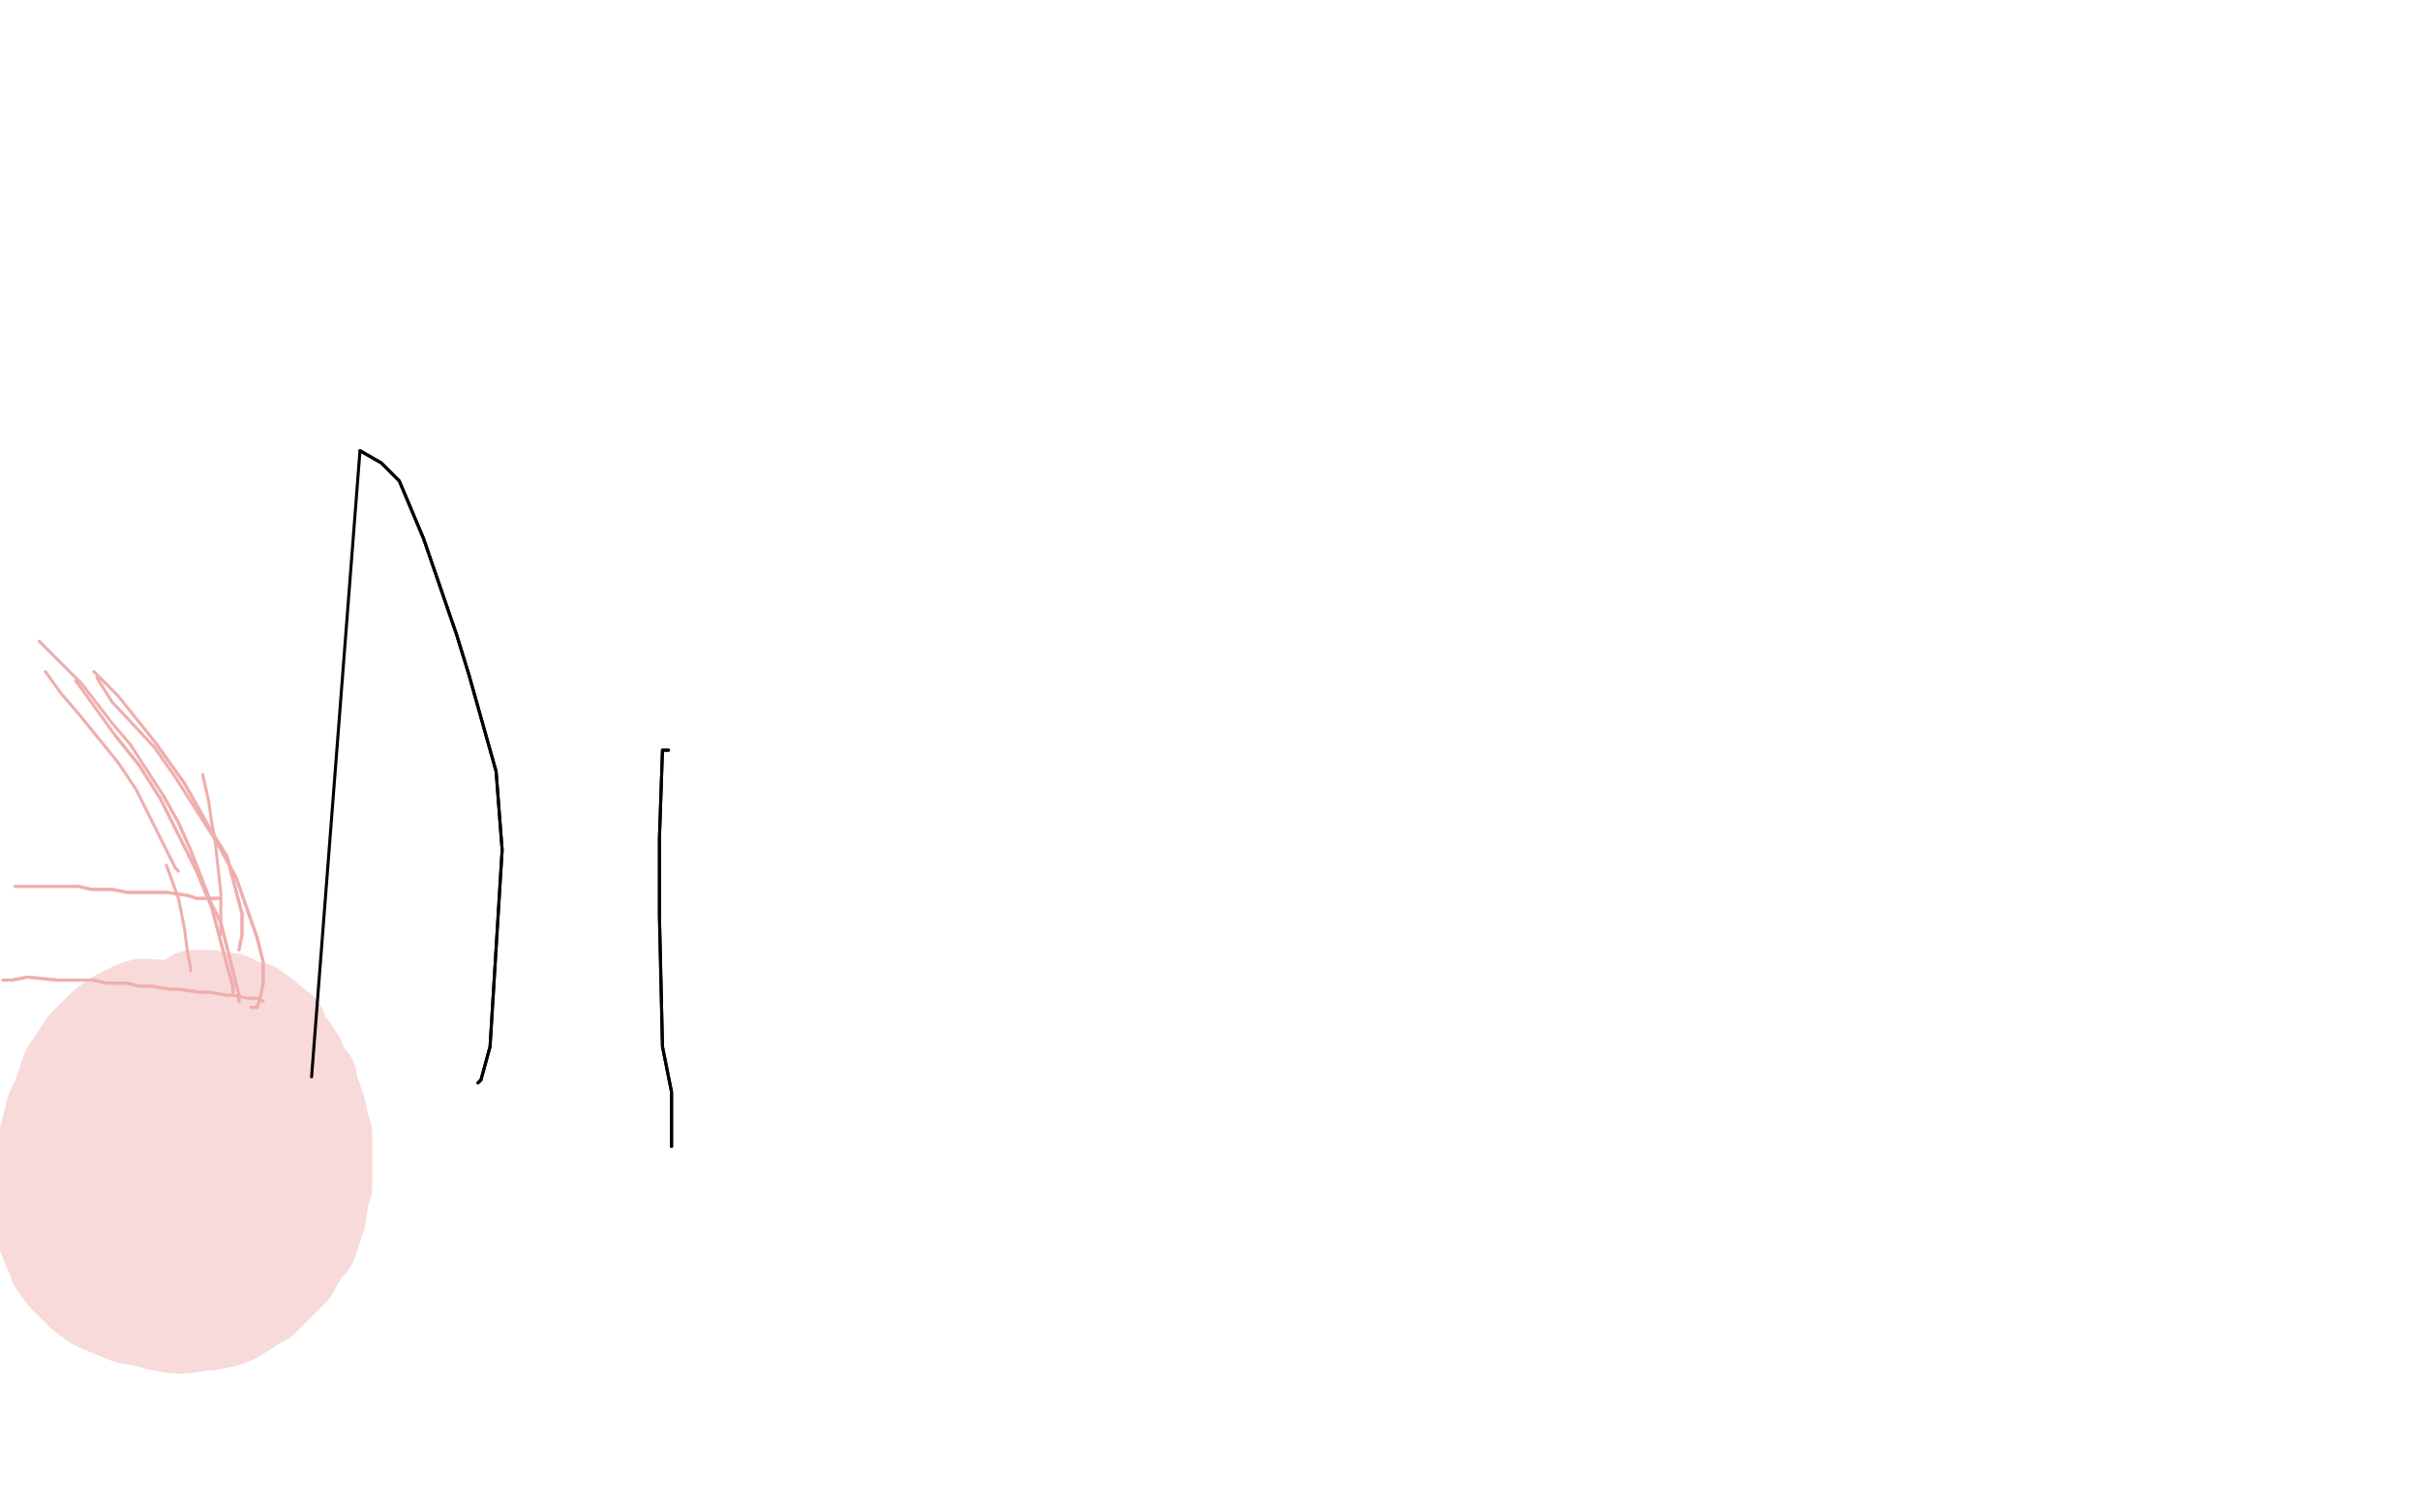 <?xml version="1.0" standalone="no"?>
<!DOCTYPE svg PUBLIC "-//W3C//DTD SVG 1.1//EN"
"http://www.w3.org/Graphics/SVG/1.1/DTD/svg11.dtd">

<svg width="800" height="500" version="1.1" xmlns="http://www.w3.org/2000/svg" xmlns:xlink="http://www.w3.org/1999/xlink" style="stroke-antialiasing: false"><desc>This SVG has been created on https://colorillo.com/</desc><rect x='0' y='0' width='800' height='500' style='fill: rgb(255,255,255); stroke-width:0' /><polyline points="581,402 578,404 578,404 600,82 600,82 539,411 539,411 558,65 558,65 513,413 513,413 534,52 534,52 491,415 491,415 516,45 516,45 463,418 463,418 489,35 489,35 446,418 446,418 472,34 472,34 413,416 413,416 438,32 397,416 422,29 366,415 389,26 352,415 372,24 325,415 344,23 313,416 333,21 302,419 322,18 279,422 302,16 266,425 291,16 243,429 268,12 232,430 255,10 207,433 233,9 194,435 221,7 171,436 196,7 160,438 185,7 141,440 163,7 132,441 152,7 124,443 144,7 107,444 130,6 99,444 121,6 90,447 107,6 87,447 104,6 87,447 102,6 85,447 102,6 87,447 102,6 88,449 104,7 93,450 108,9 124,457 140,12 144,460 160,13 180,463 196,18 201,466 218,20 246,474 265,21 269,479 289,24 310,491 339,34 332,496 361,37 352,499 382,40 391,505 424,45 411,507 444,46 452,514 483,51 469,519 503,54 503,527 539,56 517,530 553,57 544,535 578,60 556,536 591,60 577,539 609,60 588,539 619,59 606,541 636,57 617,541 644,56 628,541 651,54 647,539 666,49 656,539 675,45 675,539 694,35 686,539 701,32 705,541 719,26 712,541 725,23 725,543 736,20 730,543 739,18 734,544 744,16 744,546 751,13 748,547 754,13 759,547 764,12 764,547 769,12 775,547 778,9 781,547 783,7 792,549 790,6 798,549 793,6 804,550 792,6 814,550 800,4 815,550 803,2 815,550 808,1 815,550 809,1 814,550 809,-1 812,552 809,-2 808,555 806,-5 804,557 803,-7 793,563 800,-9 781,569 798,-10 754,577 793,-12 744,580 786,-13 719,582 751,-13 705,582 733,-15 689,582 720,-15 653,582 689,-16 633,580 670,-18 588,578 625,-19 563,578 600,-21 513,578 549,-19 488,580 525,-19 441,583 481,-16 421,586 460,-15 402,589 439,-13 368,593 407,-10 353,594 389,-9 328,594 363,-2 316,593 352,-1 294,589 330,4 285,586 318,6 263,583 289,7 250,582 274,9 238,580 258,10 208,577 224,10 174,572 183,10 155,571 162,9 138,568 140,7 101,563 98,6 82,560 76,4 49,555 40,2 37,552 24,1 16,549 -2,-2 7,547 -12,-4 1,546 -21,-4 -12,543 -35,-7 -15,541 -40,-9 -21,539 -44,-12 -19,539 -44,-12 -21,538 -48,-13 -23,538 -48,-13 -23,538 -49,-13 -23,538 -49,-15 -15,535 -48,-15 12,535 -38,-15 45,535 -4,-13 118,541 87,-12 152,546 127,-10 222,552 210,-7 255,554 247,-5 322,555 319,-4 355,555 350,-5 411,555 408,-9 438,557 435,-12 460,557 455,-13 495,558 488,-16 511,560 502,-18 536,561 520,-18 545,563 530,-18 569,560 547,-18 581,558 555,-19 611,558 580,-21 628,560 598,-21 659,560 636,-24 676,561 651,-26 692,561 666,-27 719,561 692,-29 730,561 701,-30 744,561 715,-30 748,561 722,-32 758,561 730,-33 764,561 733,-35 773,560 736,-35 778,558 734,-35 783,557 737,-38 784,557 739,-40 783,558 739,-38 783,558 740,-40 779,558 740,-41 758,560 740,-41 740,560 739,-41 697,557 697,-50 669,554 658,-50 602,544 575,-50 564,538 538,-50 525,535 494,-50 444,530 408,-50 402,530 368,-50 327,530 289,-50 293,530 255,-50 232,535 204,-50 207,538 185,-50 169,544 160,-50 155,549 149,-50 143,552 140,-50 124,557 126,-50 118,558 119,-50 105,561 113,-50 101,563 110,-50 88,566 108,-50 82,568 105,-50 68,569 96,-50 62,569 90,-50 46,569 69,-50" style="fill: none; stroke: #ffffff; stroke-width: 30; stroke-linejoin: round; stroke-linecap: round; stroke-antialiasing: false; stroke-antialias: 0; opacity: 1.0"/>
<polyline points="384,347 384,346 384,346 380,343 380,343 370,340 370,340 352,340 352,340 349,343 349,343 345,352 345,352 344,357 344,357 344,368 345,373 348,378 356,387 362,389 372,389 377,387 386,377 390,370 393,359 393,355 393,351 393,352 393,356 393,362 393,372 392,394 391,405 390,427 388,436" style="fill: none; stroke: #000000; stroke-width: 1; stroke-linejoin: round; stroke-linecap: round; stroke-antialiasing: false; stroke-antialias: 0; opacity: 1.0"/>
<polyline points="384,347 384,346 384,346 380,343 380,343 370,340 370,340 352,340 352,340 349,343 349,343 345,352 345,352 344,357 344,368 345,373 348,378 356,387 362,389 372,389 377,387 386,377 390,370 393,359 393,355 393,351 393,352 393,356 393,362 393,372 392,394 391,405 390,427 388,436 378,449 372,453 366,456 353,456 348,454" style="fill: none; stroke: #000000; stroke-width: 1; stroke-linejoin: round; stroke-linecap: round; stroke-antialiasing: false; stroke-antialias: 0; opacity: 1.0"/>
<polyline points="422,371 417,372 417,372 408,379 408,379 400,395 400,395 400,400 400,400 400,404 400,404 401,409 401,409 403,409 403,409 409,407 414,403 422,393 424,387 426,379 427,377 427,376" style="fill: none; stroke: #000000; stroke-width: 1; stroke-linejoin: round; stroke-linecap: round; stroke-antialiasing: false; stroke-antialias: 0; opacity: 1.0"/>
<polyline points="422,371 417,372 417,372 408,379 408,379 400,395 400,395 400,400 400,400 400,404 400,404 401,409 401,409 403,409 409,407 414,403 422,393 424,387 426,379 427,377 427,376 427,377 427,383 427,389 428,397 431,407 436,411" style="fill: none; stroke: #000000; stroke-width: 1; stroke-linejoin: round; stroke-linecap: round; stroke-antialiasing: false; stroke-antialias: 0; opacity: 1.0"/>
<polyline points="462,367 462,372 462,372 462,385 462,385 462,399 462,399 462,416 462,416 463,422 463,422 463,430 463,430 463,431 463,431 464,422 466,413 470,397 472,391 475,387 479,379 481,377 483,375 483,376 484,382 484,391 483,413 480,426 468,452 462,462 450,477 446,481 443,484 443,483 444,480" style="fill: none; stroke: #000000; stroke-width: 1; stroke-linejoin: round; stroke-linecap: round; stroke-antialiasing: false; stroke-antialias: 0; opacity: 1.0"/>
<polyline points="462,367 462,372 462,372 462,385 462,385 462,399 462,399 462,416 462,416 463,422 463,422 463,430 463,430 463,431 464,422 466,413 470,397 472,391 475,387 479,379 481,377 483,375 483,376 484,382 484,391 483,413 480,426 468,452 462,462 450,477 446,481 443,484 443,483 444,480 446,473 459,454 466,444 472,434 485,412" style="fill: none; stroke: #000000; stroke-width: 1; stroke-linejoin: round; stroke-linecap: round; stroke-antialiasing: false; stroke-antialias: 0; opacity: 1.0"/>
<polyline points="640,266 642,271 642,271 644,273 644,273 646,274 646,274" style="fill: none; stroke: #000000; stroke-width: 1; stroke-linejoin: round; stroke-linecap: round; stroke-antialiasing: false; stroke-antialias: 0; opacity: 1.0"/>
<polyline points="378,335 378,334 378,334 372,329 372,329 353,316 353,316 347,311 347,311 334,300 334,300 328,295 328,295 323,291 323,291 314,285 311,282 306,278 304,277 299,273 297,271 293,269" style="fill: none; stroke: #000000; stroke-width: 1; stroke-linejoin: round; stroke-linecap: round; stroke-antialiasing: false; stroke-antialias: 0; opacity: 1.0"/>
<polyline points="378,335 378,334 378,334 372,329 372,329 353,316 353,316 347,311 347,311 334,300 334,300 328,295 328,295 323,291 314,285 311,282 306,278 304,277 299,273 297,271 293,269 292,267 291,266" style="fill: none; stroke: #000000; stroke-width: 1; stroke-linejoin: round; stroke-linecap: round; stroke-antialiasing: false; stroke-antialias: 0; opacity: 1.0"/>
<polyline points="308,347 307,347 307,347 304,346 304,346 285,344 285,344 279,345 279,345 275,347 275,347 274,349 274,349 275,354 275,354 278,357 282,359 291,363 297,364 308,363 312,360 315,357 316,356 317,355 316,355 317,356 318,375 318,383 318,390 317,403 314,406 311,408 305,410 302,410 296,409 295,406" style="fill: none; stroke: #000000; stroke-width: 1; stroke-linejoin: round; stroke-linecap: round; stroke-antialiasing: false; stroke-antialias: 0; opacity: 1.0"/>
<polyline points="308,347 307,347 307,347 304,346 304,346 285,344 285,344 279,345 279,345 275,347 275,347 274,349 274,349 275,354 278,357 282,359 291,363 297,364 308,363 312,360 315,357 316,356 317,355 316,355 317,356 318,375 318,383 318,390 317,403 314,406 311,408 305,410 302,410 296,409 295,406 295,397 297,392" style="fill: none; stroke: #000000; stroke-width: 1; stroke-linejoin: round; stroke-linecap: round; stroke-antialiasing: false; stroke-antialias: 0; opacity: 1.0"/>
<polyline points="365,361 365,360 365,360 359,359 359,359 342,358 342,358 337,359 337,359 329,364 329,364 327,368 327,368 326,373 326,373 327,376 329,378 336,380 340,381 348,376 351,374 353,371 354,371 354,372 354,373 354,376 355,379 357,384 364,391" style="fill: none; stroke: #000000; stroke-width: 1; stroke-linejoin: round; stroke-linecap: round; stroke-antialiasing: false; stroke-antialias: 0; opacity: 1.0"/>
<polyline points="365,361 365,360 365,360 359,359 359,359 342,358 342,358 337,359 337,359 329,364 329,364 327,368 327,368 326,373 327,376 329,378 336,380 340,381 348,376 351,374 353,371 354,371 354,372 354,373 354,376 355,379 357,384 364,391" style="fill: none; stroke: #000000; stroke-width: 1; stroke-linejoin: round; stroke-linecap: round; stroke-antialiasing: false; stroke-antialias: 0; opacity: 1.0"/>
<polyline points="374,363 374,363 374,363 382,373 382,373 389,382 389,382 401,397 401,397 406,402 406,402 411,405 411,405 416,407 416,407 418,407 419,400 418,394 418,382 417,378 417,376 417,377 417,380 418,392 418,402 418,425 416,437 410,458 407,466 405,471 400,477 398,478 396,478 396,476 398,470 401,466" style="fill: none; stroke: #000000; stroke-width: 1; stroke-linejoin: round; stroke-linecap: round; stroke-antialiasing: false; stroke-antialias: 0; opacity: 1.0"/>
<polyline points="374,363 374,363 374,363 382,373 382,373 389,382 389,382 401,397 401,397 406,402 406,402 411,405 411,405 416,407 418,407 419,400 418,394 418,382 417,378 417,376 417,377 417,380 418,392 418,402 418,425 416,437 410,458 407,466 405,471 400,477 398,478 396,478 396,476 398,470 401,466 410,457 414,452 422,437 426,428 429,415" style="fill: none; stroke: #000000; stroke-width: 1; stroke-linejoin: round; stroke-linecap: round; stroke-antialiasing: false; stroke-antialias: 0; opacity: 1.0"/>
<polyline points="448,373 447,373 447,373 444,371 444,371 422,367 422,367 414,367 414,367 408,371 408,371 408,375 408,375 409,383 409,383 411,388 416,393 432,408 442,417 458,426 463,427 468,423 467,411 464,405 460,397 450,384 444,379 439,375 430,372" style="fill: none; stroke: #000000; stroke-width: 1; stroke-linejoin: round; stroke-linecap: round; stroke-antialiasing: false; stroke-antialias: 0; opacity: 1.0"/>
<polyline points="448,373 447,373 447,373 444,371 444,371 422,367 422,367 414,367 414,367 408,371 408,371 408,375 408,375 409,383 411,388 416,393 432,408 442,417 458,426 463,427 468,423 467,411 464,405 460,397 450,384 444,379 439,375 430,372 427,372" style="fill: none; stroke: #000000; stroke-width: 1; stroke-linejoin: round; stroke-linecap: round; stroke-antialiasing: false; stroke-antialias: 0; opacity: 1.0"/>
<polyline points="417,371 410,367 410,367 401,362 401,362 392,358 392,358 382,358 382,358 379,358 379,358 374,362 374,362 372,365 372,365 372,370 373,373 377,379 382,382 386,384 397,387 403,388" style="fill: none; stroke: #000000; stroke-width: 1; stroke-linejoin: round; stroke-linecap: round; stroke-antialiasing: false; stroke-antialias: 0; opacity: 1.0"/>
<polyline points="417,371 410,367 410,367 401,362 401,362 392,358 392,358 382,358 382,358 379,358 379,358 374,362 374,362 372,365 372,370 373,373 377,379 382,382 386,384 397,387 403,388 413,387 415,385 417,380 416,377 409,369 403,363" style="fill: none; stroke: #000000; stroke-width: 1; stroke-linejoin: round; stroke-linecap: round; stroke-antialiasing: false; stroke-antialias: 0; opacity: 1.0"/>
<polyline points="439,380 439,380 439,380 438,368 438,368 435,357 435,357 428,342 428,342 425,337 425,337 419,334 419,334 417,334 417,334 414,336 412,339 409,348 409,353 408,357 407,363 406,364" style="fill: none; stroke: #000000; stroke-width: 1; stroke-linejoin: round; stroke-linecap: round; stroke-antialiasing: false; stroke-antialias: 0; opacity: 1.0"/>
<polyline points="439,380 439,380 439,380 438,368 438,368 435,357 435,357 428,342 428,342 425,337 425,337 419,334 419,334 417,334 414,336 412,339 409,348 409,353 408,357 407,363 406,364 405,366" style="fill: none; stroke: #000000; stroke-width: 1; stroke-linejoin: round; stroke-linecap: round; stroke-antialiasing: false; stroke-antialias: 0; opacity: 1.0"/>
<polyline points="469,480 469,504 469,504 480,233 480,233 455,521 455,521 433,215 433,215 449,525 449,525 416,207 416,207 428,541 377,198 422,543 369,198 417,544 361,198 405,549 343,198 399,550 333,199 385,552 319,201 378,552 311,201 364,554 293,204 358,555 285,204 344,557 268,207 336,558 258,207 310,557 240,210 300,557 232,212 294,557 226,213 283,557 213,215 280,558 208,215 275,560 202,216 277,558 201,218 274,560 201,218 275,560 204,218 285,560 229,223 310,564 250,224 363,575 293,227 383,580 311,227 425,588 357,227 446,591 377,226 481,597 414,224 499,599 430,223 514,600 444,221 542,600 469,218 555,600 483,216 578,600 510,212 588,599 520,210 605,596 541,207 611,594 549,205 622,591 559,202 627,591 566,201 631,591 570,199 639,591 583,198 645,594 589,196 658,602 600,193 664,608 606,191 675,621 627,188 681,625 637,187 694,632 655,185 700,633 664,184 706,636 672,184 715,639 684,180 719,639 687,180 720,639 689,177 722,639 689,179 723,639 691,177 723,639 691,176 725,641 694,171 726,642 695,166 731,647 700,160 734,649 701,159 736,652 703,157 737,653 705,157 739,655 705,155 739,655 705,152 739,655 703,149 736,655 661,126 725,652 623,113 686,635 581,102 600,599 508,91 566,588 467,88 500,574 386,84" style="fill: none; stroke: #ffffff; stroke-width: 30; stroke-linejoin: round; stroke-linecap: round; stroke-antialiasing: false; stroke-antialias: 0; opacity: 1.0"/>
<polyline points="469,480 469,504 469,504 480,233 480,233 455,521 455,521 433,215 433,215 449,525 449,525 416,207 428,541 377,198 422,543 369,198 417,544 361,198 405,549 343,198 399,550 333,199 385,552 319,201 378,552 311,201 364,554 293,204 358,555 285,204 344,557 268,207 336,558 258,207 310,557 240,210 300,557 232,212 294,557 226,213 283,557 213,215 280,558 208,215 275,560 202,216 277,558 201,218 274,560 201,218 275,560 204,218 285,560 229,223 310,564 250,224 363,575 293,227 383,580 311,227 425,588 357,227 446,591 377,226 481,597 414,224 499,599 430,223 514,600 444,221 542,600 469,218 555,600 483,216 578,600 510,212 588,599 520,210 605,596 541,207 611,594 549,205 622,591 559,202 627,591 566,201 631,591 570,199 639,591 583,198 645,594 589,196 658,602 600,193 664,608 606,191 675,621 627,188 681,625 637,187 694,632 655,185 700,633 664,184 706,636 672,184 715,639 684,180 719,639 687,180 720,639 689,177 722,639 689,179 723,639 691,177 723,639 691,176 725,641 694,171 726,642 695,166 731,647 700,160 734,649 701,159 736,652 703,157 737,653 705,157 739,655 705,155 739,655 705,152 739,655 703,149 736,655 661,126 725,652 623,113 686,635 581,102 600,599 508,91 566,588 467,88 500,574 386,84 470,571 350,84 441,569 313,85" style="fill: none; stroke: #ffffff; stroke-width: 30; stroke-linejoin: round; stroke-linecap: round; stroke-antialiasing: false; stroke-antialias: 0; opacity: 1.0"/>
<polyline points="163,144 163,145 163,145 163,151 163,151 162,172 162,172 161,183 161,183 155,208 155,208 151,223 151,223 147,242 147,242" style="fill: none; stroke: #f7dad9; stroke-width: 30; stroke-linejoin: round; stroke-linecap: round; stroke-antialiasing: false; stroke-antialias: 0; opacity: 1.0"/>
<polyline points="163,144 163,145 163,145 163,151 163,151 162,172 162,172 161,183 161,183 155,208 155,208 151,223 151,223 147,242 144,265" style="fill: none; stroke: #f7dad9; stroke-width: 30; stroke-linejoin: round; stroke-linecap: round; stroke-antialiasing: false; stroke-antialias: 0; opacity: 1.0"/>
<polyline points="194,101 193,101 193,101 181,298 181,298 181,87 181,87 181,298 181,298 174,78 174,78 181,298 181,298 168,74 168,74 180,299 180,299 153,69 153,69 168,301 168,301 145,67 145,67 158,302 158,302 129,64 129,64 143,303 143,303 121,64 136,303 103,62 124,303 95,62 117,304 80,63 105,305 73,64 100,307 64,66 93,310 62,67 91,311 60,68 89,312 58,71 87,314 58,70 87,316 57,72 87,316 56,72 86,318 56,73 85,319 56,73 85,319" style="fill: none; stroke: #ffffff; stroke-width: 30; stroke-linejoin: round; stroke-linecap: round; stroke-antialiasing: false; stroke-antialias: 0; opacity: 1.0"/>
<polyline points="194,101 193,101 193,101 181,298 181,298 181,87 181,87 181,298 181,298 174,78 174,78 181,298 181,298 168,74 168,74 180,299 180,299 153,69 153,69 168,301 168,301 145,67 145,67 158,302 158,302 129,64 129,64 143,303 121,64 136,303 103,62 124,303 95,62 117,304 80,63 105,305 73,64 100,307 64,66 93,310 62,67 91,311 60,68 89,312 58,71 87,314 58,70 87,316 57,72 87,316 56,72 86,318 56,73 85,319 56,73 85,319 55,74 85,320" style="fill: none; stroke: #ffffff; stroke-width: 30; stroke-linejoin: round; stroke-linecap: round; stroke-antialiasing: false; stroke-antialias: 0; opacity: 1.0"/>
<polyline points="66,333 66,333 66,333 47,332 47,332 44,333 44,333 38,336 38,336 34,339 34,339 28,345 28,345 22,354 19,363 17,367 15,375 14,379 13,386 12,393 12,396 12,400 13,406 14,408 16,413 17,415 18,418 21,422 23,424 26,427 27,428 31,431 33,432 38,434 40,435 43,436 49,437 52,438 58,439 61,439 67,438 69,438 74,437 77,436 82,433 85,431 87,430 91,426 95,422 97,420 98,418 101,413 103,411 105,405 106,402 107,395 108,392 108,390 108,384 108,381 108,375 107,372 106,367 105,364 103,359 103,357 101,355 99,350 97,347 94,343 93,340 89,337 88,336 84,333 82,333" style="fill: none; stroke: #f7dad9; stroke-width: 30; stroke-linejoin: round; stroke-linecap: round; stroke-antialiasing: false; stroke-antialias: 0; opacity: 1.0"/>
<polyline points="66,333 66,333 66,333 47,332 47,332 44,333 44,333 38,336 38,336 34,339 34,339 28,345 22,354 19,363 17,367 15,375 14,379 13,386 12,393 12,396 12,400 13,406 14,408 16,413 17,415 18,418 21,422 23,424 26,427 27,428 31,431 33,432 38,434 40,435 43,436 49,437 52,438 58,439 61,439 67,438 69,438 74,437 77,436 82,433 85,431 87,430 91,426 95,422 97,420 98,418 101,413 103,411 105,405 106,402 107,395 108,392 108,390 108,384 108,381 108,375 107,372 106,367 105,364 103,359 103,357 101,355 99,350 97,347 94,343 93,340 89,337 88,336 84,333 82,333 80,332 76,330 74,330 69,329 66,329 64,329" style="fill: none; stroke: #f7dad9; stroke-width: 30; stroke-linejoin: round; stroke-linecap: round; stroke-antialiasing: false; stroke-antialias: 0; opacity: 1.0"/>
<polyline points="72,349 74,350 74,350 82,352 82,352 85,355 85,355 90,359 90,359 91,361 91,361 94,363 94,363 94,363 94,363 95,364 95,364 94,364 92,363 89,362 81,358 78,356 70,352 67,350 61,346 59,344 54,343 53,343 53,344" style="fill: none; stroke: #f7dad9; stroke-width: 30; stroke-linejoin: round; stroke-linecap: round; stroke-antialiasing: false; stroke-antialias: 0; opacity: 1.0"/>
<polyline points="72,349 74,350 74,350 82,352 82,352 85,355 85,355 90,359 90,359 91,361 91,361 94,363 94,363 94,363 95,364 95,364 94,364 92,363 89,362 81,358 78,356 70,352 67,350 61,346 59,344 54,343 53,343 53,344 54,348 56,351 61,355 64,359 75,372" style="fill: none; stroke: #f7dad9; stroke-width: 30; stroke-linejoin: round; stroke-linecap: round; stroke-antialiasing: false; stroke-antialias: 0; opacity: 1.0"/>
<polyline points="102,401 99,400 99,400 92,394 92,394 75,379 75,379 68,375 68,375 58,366 58,366 53,363 53,363 49,361 49,361 44,357 43,356 42,355 42,355 42,355 46,358 56,366 61,369 69,375 73,378 76,380 81,383 83,387 84,388 84,389 82,390 80,389 77,387 69,382 66,380 58,375 54,373 48,369 45,368 41,366 39,365 38,364 37,364 37,365 38,366 45,372 48,375 54,380 58,383 60,385 65,390 67,392 70,396 71,398 74,402 74,405 74,406 74,406 73,406 69,407 67,407 60,407 57,407 49,407 45,406 38,405 35,404 30,404 28,404 27,404 26,405 26,405 32,406 35,407 41,410 44,411 51,414 54,416 57,417 61,420 65,421 66,421 66,421 67,422 66,421 65,421 60,419 51,413 48,411 41,408 39,406 32,402 29,400 26,398 23,394 22,393 21,391 21,390 21,389 21,389 25,388 29,387 35,387 38,387 41,388 46,390 49,391 53,395 56,397 59,400 60,402 61,405 61,406 61,410 60,412 60,413 58,417 56,419 52,420 49,421 45,422 43,422 41,422 38,421 37,420 35,419 35,418 35,415 35,414 36,412 37,410 40,407 42,406" style="fill: none; stroke: #f7dad9; stroke-width: 30; stroke-linejoin: round; stroke-linecap: round; stroke-antialiasing: false; stroke-antialias: 0; opacity: 1.0"/>
<polyline points="102,401 99,400 99,400 92,394 92,394 75,379 75,379 68,375 68,375 58,366 58,366 53,363 53,363 49,361 44,357 43,356 42,355 42,355 42,355 46,358 56,366 61,369 69,375 73,378 76,380 81,383 83,387 84,388 84,389 82,390 80,389 77,387 69,382 66,380 58,375 54,373 48,369 45,368 41,366 39,365 38,364 37,364 37,365 38,366 45,372 48,375 54,380 58,383 60,385 65,390 67,392 70,396 71,398 74,402 74,405 74,406 74,406 73,406 69,407 67,407 60,407 57,407 49,407 45,406 38,405 35,404 30,404 28,404 27,404 26,405 26,405 32,406 35,407 41,410 44,411 51,414 54,416 57,417 61,420 65,421 66,421 66,421 67,422 66,421 65,421 60,419 51,413 48,411 41,408 39,406 32,402 29,400 26,398 23,394 22,393 21,391 21,390 21,389 21,389 25,388 29,387 35,387 38,387 41,388 46,390 49,391 53,395 56,397 59,400 60,402 61,405 61,406 61,410 60,412 60,413 58,417 56,419 52,420 49,421 45,422 43,422 41,422 38,421 37,420 35,419 35,418 35,415 35,414 36,412 37,410 40,407 42,406 45,405" style="fill: none; stroke: #f7dad9; stroke-width: 30; stroke-linejoin: round; stroke-linecap: round; stroke-antialiasing: false; stroke-antialias: 0; opacity: 1.0"/>
<polyline points="73,309 73,308 73,308 73,305 73,305 73,295 73,295 71,277 71,277 70,272 70,272 69,265 69,265 67,256 67,256" style="fill: none; stroke: #efaeae; stroke-width: 1; stroke-linejoin: round; stroke-linecap: round; stroke-antialiasing: false; stroke-antialias: 0; opacity: 1.0"/>
<polyline points="63,321 63,320 63,320 62,315 62,315 61,307 61,307 59,297 59,297 55,286 55,286" style="fill: none; stroke: #efaeae; stroke-width: 1; stroke-linejoin: round; stroke-linecap: round; stroke-antialiasing: false; stroke-antialias: 0; opacity: 1.0"/>
<polyline points="59,288 58,287 58,287 51,273 51,273 45,261 45,261 39,252 39,252 26,236 26,236 20,229 20,229 15,222 15,222" style="fill: none; stroke: #efaeae; stroke-width: 1; stroke-linejoin: round; stroke-linecap: round; stroke-antialiasing: false; stroke-antialias: 0; opacity: 1.0"/>
<polyline points="79,331 79,329 79,329 77,321 77,321 73,305 73,305 70,299 70,299 63,281 63,281 59,272 59,272 54,263 54,263" style="fill: none; stroke: #efaeae; stroke-width: 1; stroke-linejoin: round; stroke-linecap: round; stroke-antialiasing: false; stroke-antialias: 0; opacity: 1.0"/>
<polyline points="79,331 79,329 79,329 77,321 77,321 73,305 73,305 70,299 70,299 63,281 63,281 59,272 59,272 54,263 43,246 37,239 27,226 22,221 13,212" style="fill: none; stroke: #efaeae; stroke-width: 1; stroke-linejoin: round; stroke-linecap: round; stroke-antialiasing: false; stroke-antialias: 0; opacity: 1.0"/>
<polyline points="77,328 77,326 77,326 75,319 75,319 70,300 70,300 65,288 65,288 53,264 53,264 46,253 46,253 38,243 38,243" style="fill: none; stroke: #efaeae; stroke-width: 1; stroke-linejoin: round; stroke-linecap: round; stroke-antialiasing: false; stroke-antialias: 0; opacity: 1.0"/>
<polyline points="77,328 77,326 77,326 75,319 75,319 70,300 70,300 65,288 65,288 53,264 53,264 46,253 46,253 38,243 25,225" style="fill: none; stroke: #efaeae; stroke-width: 1; stroke-linejoin: round; stroke-linecap: round; stroke-antialiasing: false; stroke-antialias: 0; opacity: 1.0"/>
<polyline points="79,314 80,309 80,309 80,302 80,302 75,283 75,283 70,275 70,275 61,259 61,259 56,252 56,252 51,245 51,245" style="fill: none; stroke: #efaeae; stroke-width: 1; stroke-linejoin: round; stroke-linecap: round; stroke-antialiasing: false; stroke-antialias: 0; opacity: 1.0"/>
<polyline points="79,314 80,309 80,309 80,302 80,302 75,283 75,283 70,275 70,275 61,259 61,259 56,252 56,252 51,245 43,235 39,230 31,222" style="fill: none; stroke: #efaeae; stroke-width: 1; stroke-linejoin: round; stroke-linecap: round; stroke-antialiasing: false; stroke-antialias: 0; opacity: 1.0"/>
<polyline points="83,333 85,333 85,333 86,330 86,330 87,325 87,325 87,318 87,318 85,310 85,310 78,290 78,290 72,279 72,279" style="fill: none; stroke: #efaeae; stroke-width: 1; stroke-linejoin: round; stroke-linecap: round; stroke-antialiasing: false; stroke-antialias: 0; opacity: 1.0"/>
<polyline points="83,333 85,333 85,333 86,330 86,330 87,325 87,325 87,318 87,318 85,310 85,310 78,290 78,290 72,279 58,257 51,247 37,232 32,224" style="fill: none; stroke: #efaeae; stroke-width: 1; stroke-linejoin: round; stroke-linecap: round; stroke-antialiasing: false; stroke-antialias: 0; opacity: 1.0"/>
<polyline points="5,293 6,293 6,293 12,293 12,293 15,293 15,293 22,293 22,293 26,293 26,293 30,294 30,294 37,294 37,294 42,295 51,295 55,295 62,296 65,297 72,297 73,297" style="fill: none; stroke: #efaeae; stroke-width: 1; stroke-linejoin: round; stroke-linecap: round; stroke-antialiasing: false; stroke-antialias: 0; opacity: 1.0"/>
<polyline points="5,293 6,293 6,293 12,293 12,293 15,293 15,293 22,293 22,293 26,293 26,293 30,294 30,294 37,294 42,295 51,295 55,295 62,296 65,297 72,297 73,297" style="fill: none; stroke: #efaeae; stroke-width: 1; stroke-linejoin: round; stroke-linecap: round; stroke-antialiasing: false; stroke-antialias: 0; opacity: 1.0"/>
<polyline points="1,324 1,324 1,324 4,324 4,324 9,323 9,323 19,324 19,324 23,324 23,324 31,324 31,324 35,325 35,325 42,325 46,326 50,326 56,327 59,327 66,328 69,328" style="fill: none; stroke: #efaeae; stroke-width: 1; stroke-linejoin: round; stroke-linecap: round; stroke-antialiasing: false; stroke-antialias: 0; opacity: 1.0"/>
<polyline points="1,324 1,324 1,324 4,324 4,324 9,323 9,323 19,324 19,324 23,324 23,324 31,324 31,324 35,325 42,325 46,326 50,326 56,327 59,327 66,328 69,328 75,329 77,329 82,330 85,330 87,331" style="fill: none; stroke: #efaeae; stroke-width: 1; stroke-linejoin: round; stroke-linecap: round; stroke-antialiasing: false; stroke-antialias: 0; opacity: 1.0"/>
<polyline points="433,506 433,506 433,506 476,263 476,263 433,506 433,506 473,251 473,251 433,506 433,506 471,238 471,238 431,507 431,507 471,237 471,237 416,509 416,509 469,235 469,235 406,509 464,233 403,509 461,233 396,509 458,231 383,510 452,231 361,511 433,233 353,513 422,233 333,515 403,233 323,517 392,231 302,518 372,230 290,518 363,230 280,518 352,227 259,514 332,221 248,511 321,216 230,504 299,205 221,500 290,200 201,493 269,192 193,489 260,188 178,483 244,182 170,481 236,179 158,477 222,175 154,476 217,174" style="fill: none; stroke: #ffffff; stroke-width: 1; stroke-linejoin: round; stroke-linecap: round; stroke-antialiasing: false; stroke-antialias: 0; opacity: 1.0"/>
<polyline points="433,506 433,506 433,506 476,263 476,263 433,506 433,506 473,251 473,251 433,506 433,506 471,238 471,238 431,507 431,507 471,237 471,237 416,509 416,509 469,235 406,509 464,233 403,509 461,233 396,509 458,231 383,510 452,231 361,511 433,233 353,513 422,233 333,515 403,233 323,517 392,231 302,518 372,230 290,518 363,230 280,518 352,227 259,514 332,221 248,511 321,216 230,504 299,205 221,500 290,200 201,493 269,192 193,489 260,188 178,483 244,182 170,481 236,179 158,477 222,175 154,476 217,174 149,476 213,171 143,476 205,167 142,476 204,166 142,477 202,166" style="fill: none; stroke: #ffffff; stroke-width: 1; stroke-linejoin: round; stroke-linecap: round; stroke-antialiasing: false; stroke-antialias: 0; opacity: 1.0"/>
<polyline points="277,428 277,429 277,429 367,218 367,218 285,432 285,432 367,218 367,218 299,439 299,439 369,218 369,218 321,455 321,455 378,219 378,219 332,460 332,460 397,222 397,222 349,471 349,471 426,231 426,231 357,476 357,476 435,235 435,235 365,481 444,238 380,488 461,242 388,490 469,244 403,498 485,248 409,502 492,250 420,510 505,254 423,514 509,255" style="fill: none; stroke: #ffffff; stroke-width: 1; stroke-linejoin: round; stroke-linecap: round; stroke-antialiasing: false; stroke-antialias: 0; opacity: 1.0"/>
<polyline points="277,428 277,429 277,429 367,218 367,218 285,432 285,432 367,218 367,218 299,439 299,439 369,218 369,218 321,455 321,455 378,219 378,219 332,460 332,460 397,222 397,222 349,471 349,471 426,231 426,231 357,476 357,476 435,235 365,481 444,238 380,488 461,242 388,490 469,244 403,498 485,248 409,502 492,250 420,510 505,254 423,514 509,255 426,517 512,256 427,518 515,259 429,519 515,257 430,521 516,259 430,521 515,259" style="fill: none; stroke: #ffffff; stroke-width: 1; stroke-linejoin: round; stroke-linecap: round; stroke-antialiasing: false; stroke-antialias: 0; opacity: 1.0"/>
<polyline points="299,437 298,439 298,439 414,273 414,273 274,458 274,458 391,255 391,255 240,472 240,472 369,244 369,244 235,475 235,475 362,240 362,240 221,479 221,479 350,233 350,233 214,480 214,480 344,227 344,227" style="fill: none; stroke: #ffffff; stroke-width: 30; stroke-linejoin: round; stroke-linecap: round; stroke-antialiasing: false; stroke-antialias: 0; opacity: 1.0"/>
<polyline points="374,199 263,501 389,201 278,506 405,205 308,515 437,210 323,521 452,213 349,532 482,218 362,538 497,221 384,547 522,226" style="fill: none; stroke: #ffffff; stroke-width: 30; stroke-linejoin: round; stroke-linecap: round; stroke-antialiasing: false; stroke-antialias: 0; opacity: 1.0"/>
<polyline points="344,227 201,481 332,217 195,481 325,212 183,481 315,201 179,481 310,197 174,480 304,191 175,480 303,189 174,480 303,188 172,480 303,188 172,480 302,187 175,480 303,187 180,480 306,187 197,481 311,187 214,485 332,191 247,496 374,199" style="fill: none; stroke: #ffffff; stroke-width: 30; stroke-linejoin: round; stroke-linecap: round; stroke-antialiasing: false; stroke-antialias: 0; opacity: 1.0"/>
<polyline points="522,226 393,551 531,229 408,557 549,235 414,560 557,237 421,561 563,239 429,564 571,242 430,564 573,242 431,564 573,243 431,562 573,243 430,562 573,243 429,561 573,243 421,557 570,242 406,553 565,240 395,549 549,238 369,542 515,229 354,538 499,225 324,530 468,216 308,524 450,210 273,514 412,197 255,507 391,189 219,494 348,171 201,488 327,162" style="fill: none; stroke: #ffffff; stroke-width: 30; stroke-linejoin: round; stroke-linecap: round; stroke-antialiasing: false; stroke-antialias: 0; opacity: 1.0"/>
<polyline points="299,437 298,439 298,439 414,273 414,273 274,458 274,458 391,255 391,255 240,472 240,472 369,244 369,244 235,475 235,475 362,240 362,240 221,479 221,479 350,233 350,233 214,480 214,480 344,227 201,481 332,217 195,481 325,212 183,481 315,201 179,481 310,197 174,480 304,191 175,480 303,189 174,480 303,188 172,480 303,188 172,480 302,187 175,480 303,187 180,480 306,187 197,481 311,187 214,485 332,191 247,496 374,199 263,501 389,201 278,506 405,205 308,515 437,210 323,521 452,213 349,532 482,218 362,538 497,221 384,547 522,226 393,551 531,229 408,557 549,235 414,560 557,237 421,561 563,239 429,564 571,242 430,564 573,242 431,564 573,243 431,562 573,243 430,562 573,243 429,561 573,243 421,557 570,242 406,553 565,240 395,549 549,238 369,542 515,229 354,538 499,225 324,530 468,216 308,524 450,210 273,514 412,197 255,507 391,189 219,494 348,171 201,488 327,162 164,473 283,145 146,466 263,136" style="fill: none; stroke: #ffffff; stroke-width: 30; stroke-linejoin: round; stroke-linecap: round; stroke-antialiasing: false; stroke-antialias: 0; opacity: 1.0"/>
<polyline points="422,421 423,425 423,425 476,222 476,222 420,446 420,446 448,214 448,214 412,454 412,454 430,209 430,209 400,455 400,455 412,204 412,204 371,458 371,458 379,201 379,201 355,459 355,459 362,200 362,200 327,459 327,459 331,199 331,199 298,459 299,197 283,459 283,197 273,459 270,196 264,459 259,196 252,460 243,196 249,462 238,196 248,462 235,196 251,463 235,196 261,467 236,196 278,473 251,197 325,492 295,202 352,500 321,206 379,509 348,212 431,519 403,222 454,523 429,227 489,527 468,235 499,527 482,238 507,528 494,240 505,527 492,240 498,527 485,239 485,524 471,237 439,511 427,227 409,502 399,222 346,487 333,210 314,481 301,206 286,477 270,201 242,471 215,195 227,468 193,191 214,466 168,185 214,466 166,184 219,466 167,184 256,470 198,184 286,476 229,187 365,496 307,195 408,506 350,201 481,524 437,216 509,531 473,222 539,538 519,230 543,539 527,233 540,539 524,233 531,538 512,230 492,528 469,219 465,523 443,213 437,518 410,208 375,509 342,200 345,505 310,197 297,500 256,195 278,498 235,193 255,496 206,193" style="fill: none; stroke: #ffffff; stroke-width: 30; stroke-linejoin: round; stroke-linecap: round; stroke-antialiasing: false; stroke-antialias: 0; opacity: 1.0"/>
<polyline points="422,421 423,425 423,425 476,222 476,222 420,446 420,446 448,214 448,214 412,454 412,454 430,209 430,209 400,455 400,455 412,204 412,204 371,458 371,458 379,201 379,201 355,459 355,459 362,200 362,200 327,459 327,459 331,199 298,459 299,197 283,459 283,197 273,459 270,196 264,459 259,196 252,460 243,196 249,462 238,196 248,462 235,196 251,463 235,196 261,467 236,196 278,473 251,197 325,492 295,202 352,500 321,206 379,509 348,212 431,519 403,222 454,523 429,227 489,527 468,235 499,527 482,238 507,528 494,240 505,527 492,240 498,527 485,239 485,524 471,237 439,511 427,227 409,502 399,222 346,487 333,210 314,481 301,206 286,477 270,201 242,471 215,195 227,468 193,191 214,466 168,185 214,466 166,184 219,466 167,184 256,470 198,184 286,476 229,187 365,496 307,195 408,506 350,201 481,524 437,216 509,531 473,222 539,538 519,230 543,539 527,233 540,539 524,233 531,538 512,230 492,528 469,219 465,523 443,213 437,518 410,208 375,509 342,200 345,505 310,197 297,500 256,195 278,498 235,193 255,496 206,193 247,494 197,196" style="fill: none; stroke: #ffffff; stroke-width: 30; stroke-linejoin: round; stroke-linecap: round; stroke-antialiasing: false; stroke-antialias: 0; opacity: 1.0"/>
<polyline points="158,358 159,357 159,357 162,346 162,346 166,281 166,281 164,255 164,255 155,223 155,223 151,210 151,210 140,178 132,159 126,153 119,149" style="fill: none; stroke: #000000; stroke-width: 1; stroke-linejoin: round; stroke-linecap: round; stroke-antialiasing: false; stroke-antialias: 0; opacity: 1.0"/>
<polyline points="158,358 159,357 159,357 162,346 162,346 166,281 166,281 164,255 164,255 155,223 155,223 151,210 140,178 132,159 126,153 119,149 103,356" style="fill: none; stroke: #000000; stroke-width: 1; stroke-linejoin: round; stroke-linecap: round; stroke-antialiasing: false; stroke-antialias: 0; opacity: 1.0"/>
<polyline points="221,248 219,248 219,248 218,277 218,277 218,303 218,303 219,346 219,346 222,361 222,361 222,377 222,377 222,379 222,379" style="fill: none; stroke: #000000; stroke-width: 1; stroke-linejoin: round; stroke-linecap: round; stroke-antialiasing: false; stroke-antialias: 0; opacity: 1.0"/>
<polyline points="221,248 219,248 219,248 218,277 218,277 218,303 218,303 219,346 219,346 222,361 222,361 222,377 222,377 222,379" style="fill: none; stroke: #000000; stroke-width: 1; stroke-linejoin: round; stroke-linecap: round; stroke-antialiasing: false; stroke-antialias: 0; opacity: 1.0"/>
<circle cx="197.5" cy="119.5" r="0" style="fill: #000000; stroke-antialiasing: false; stroke-antialias: 0; opacity: 1.0"/>
</svg>
